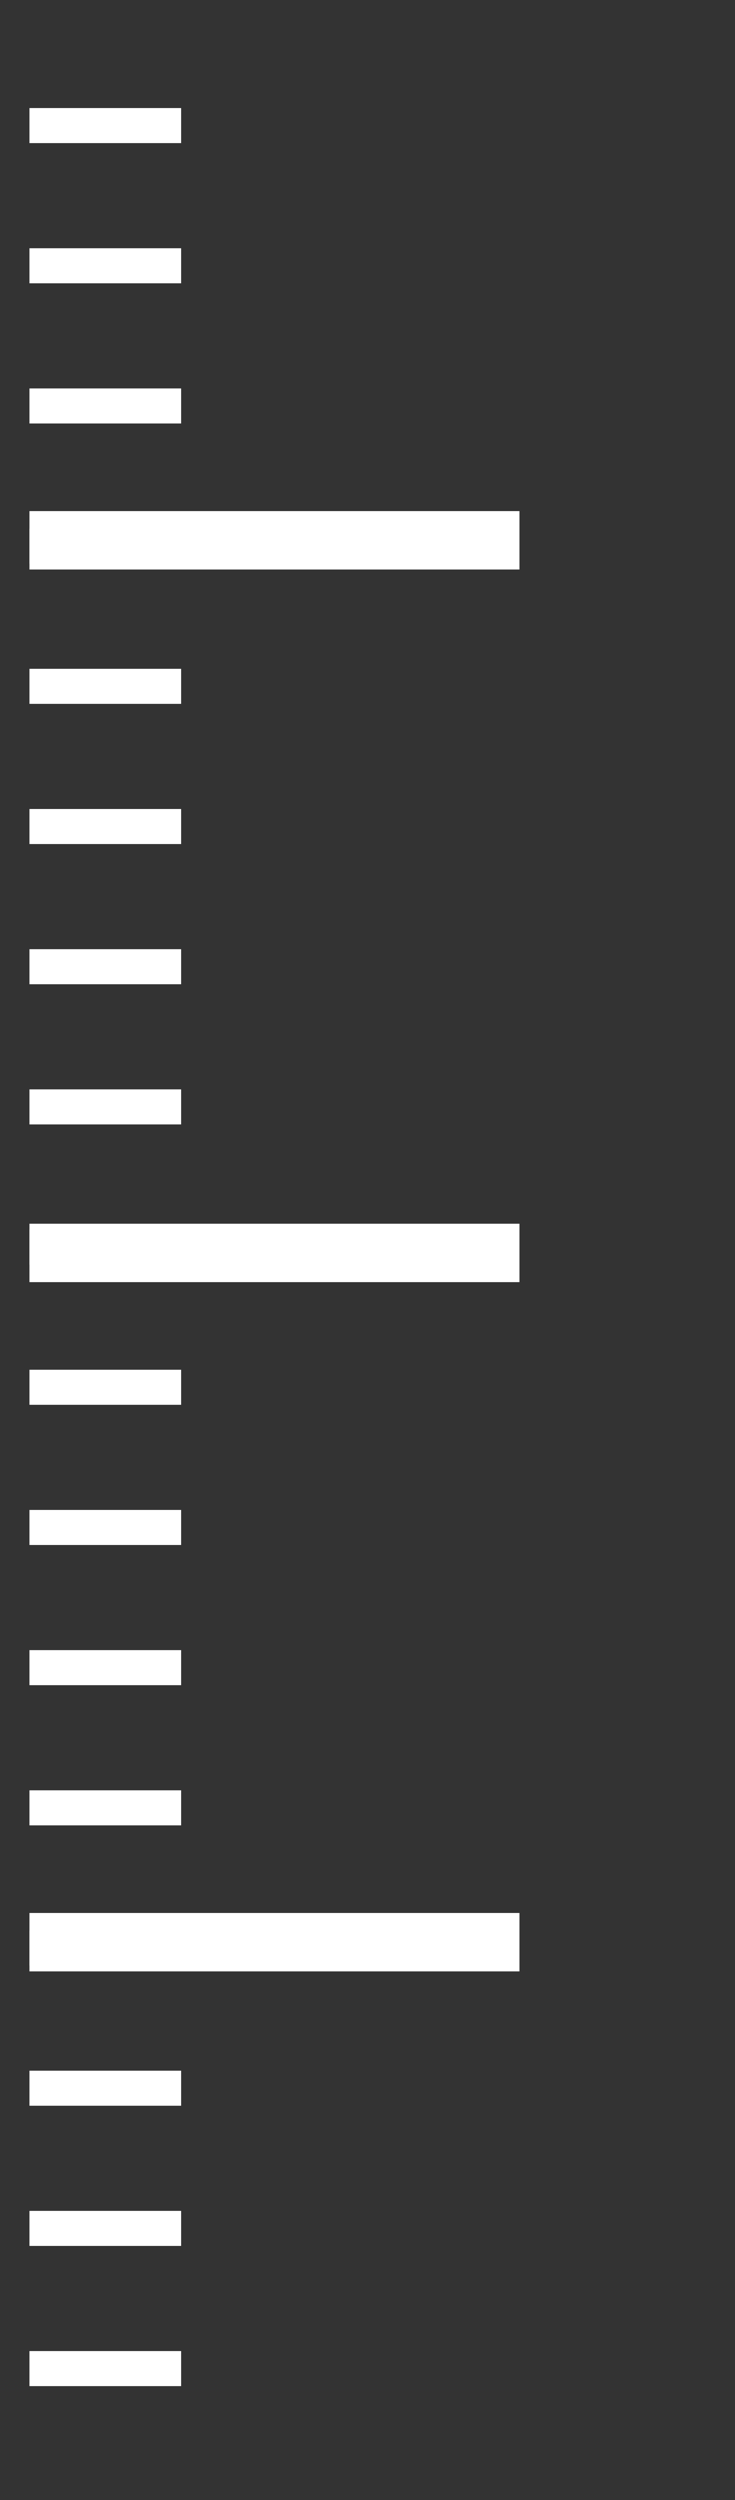 <?xml version="1.0" encoding="utf-8"?><svg xmlns="http://www.w3.org/2000/svg" xmlns:xlink="http://www.w3.org/1999/xlink" width="63" height="214" viewBox="0 0 63 214">
  <rect x="0" y="0" width="63" height="214" fill="#333333" stroke="none"/>
  <defs>
    <clipPath id="clip-cms_dk_nfl_hw24_editorial_left_white">
      <rect width="63" height="214"/>
    </clipPath>
  </defs>
  <g id="cms_dk_nfl_hw24_editorial_left_white" clip-path="url(#clip-cms_dk_nfl_hw24_editorial_left_white)">
    <g id="Gruppe_7176" data-name="Gruppe 7176" transform="translate(2.525 9.25)">
      <line id="Linie_116" data-name="Linie 116" y2="202.5" transform="translate(6.5)" fill="none" stroke="#fff" stroke-width="13" stroke-dasharray="3 9"/>
      <line id="Linie_118" data-name="Linie 118" x2="42" transform="translate(0 37)" fill="none" stroke="#fff" stroke-width="5"/>
      <line id="Linie_119" data-name="Linie 119" x2="42" transform="translate(0 98)" fill="none" stroke="#fff" stroke-width="5"/>
      <line id="Linie_131" data-name="Linie 131" x2="42" transform="translate(0 157)" fill="none" stroke="#fff" stroke-width="5"/>
    </g>
  </g>
</svg>
